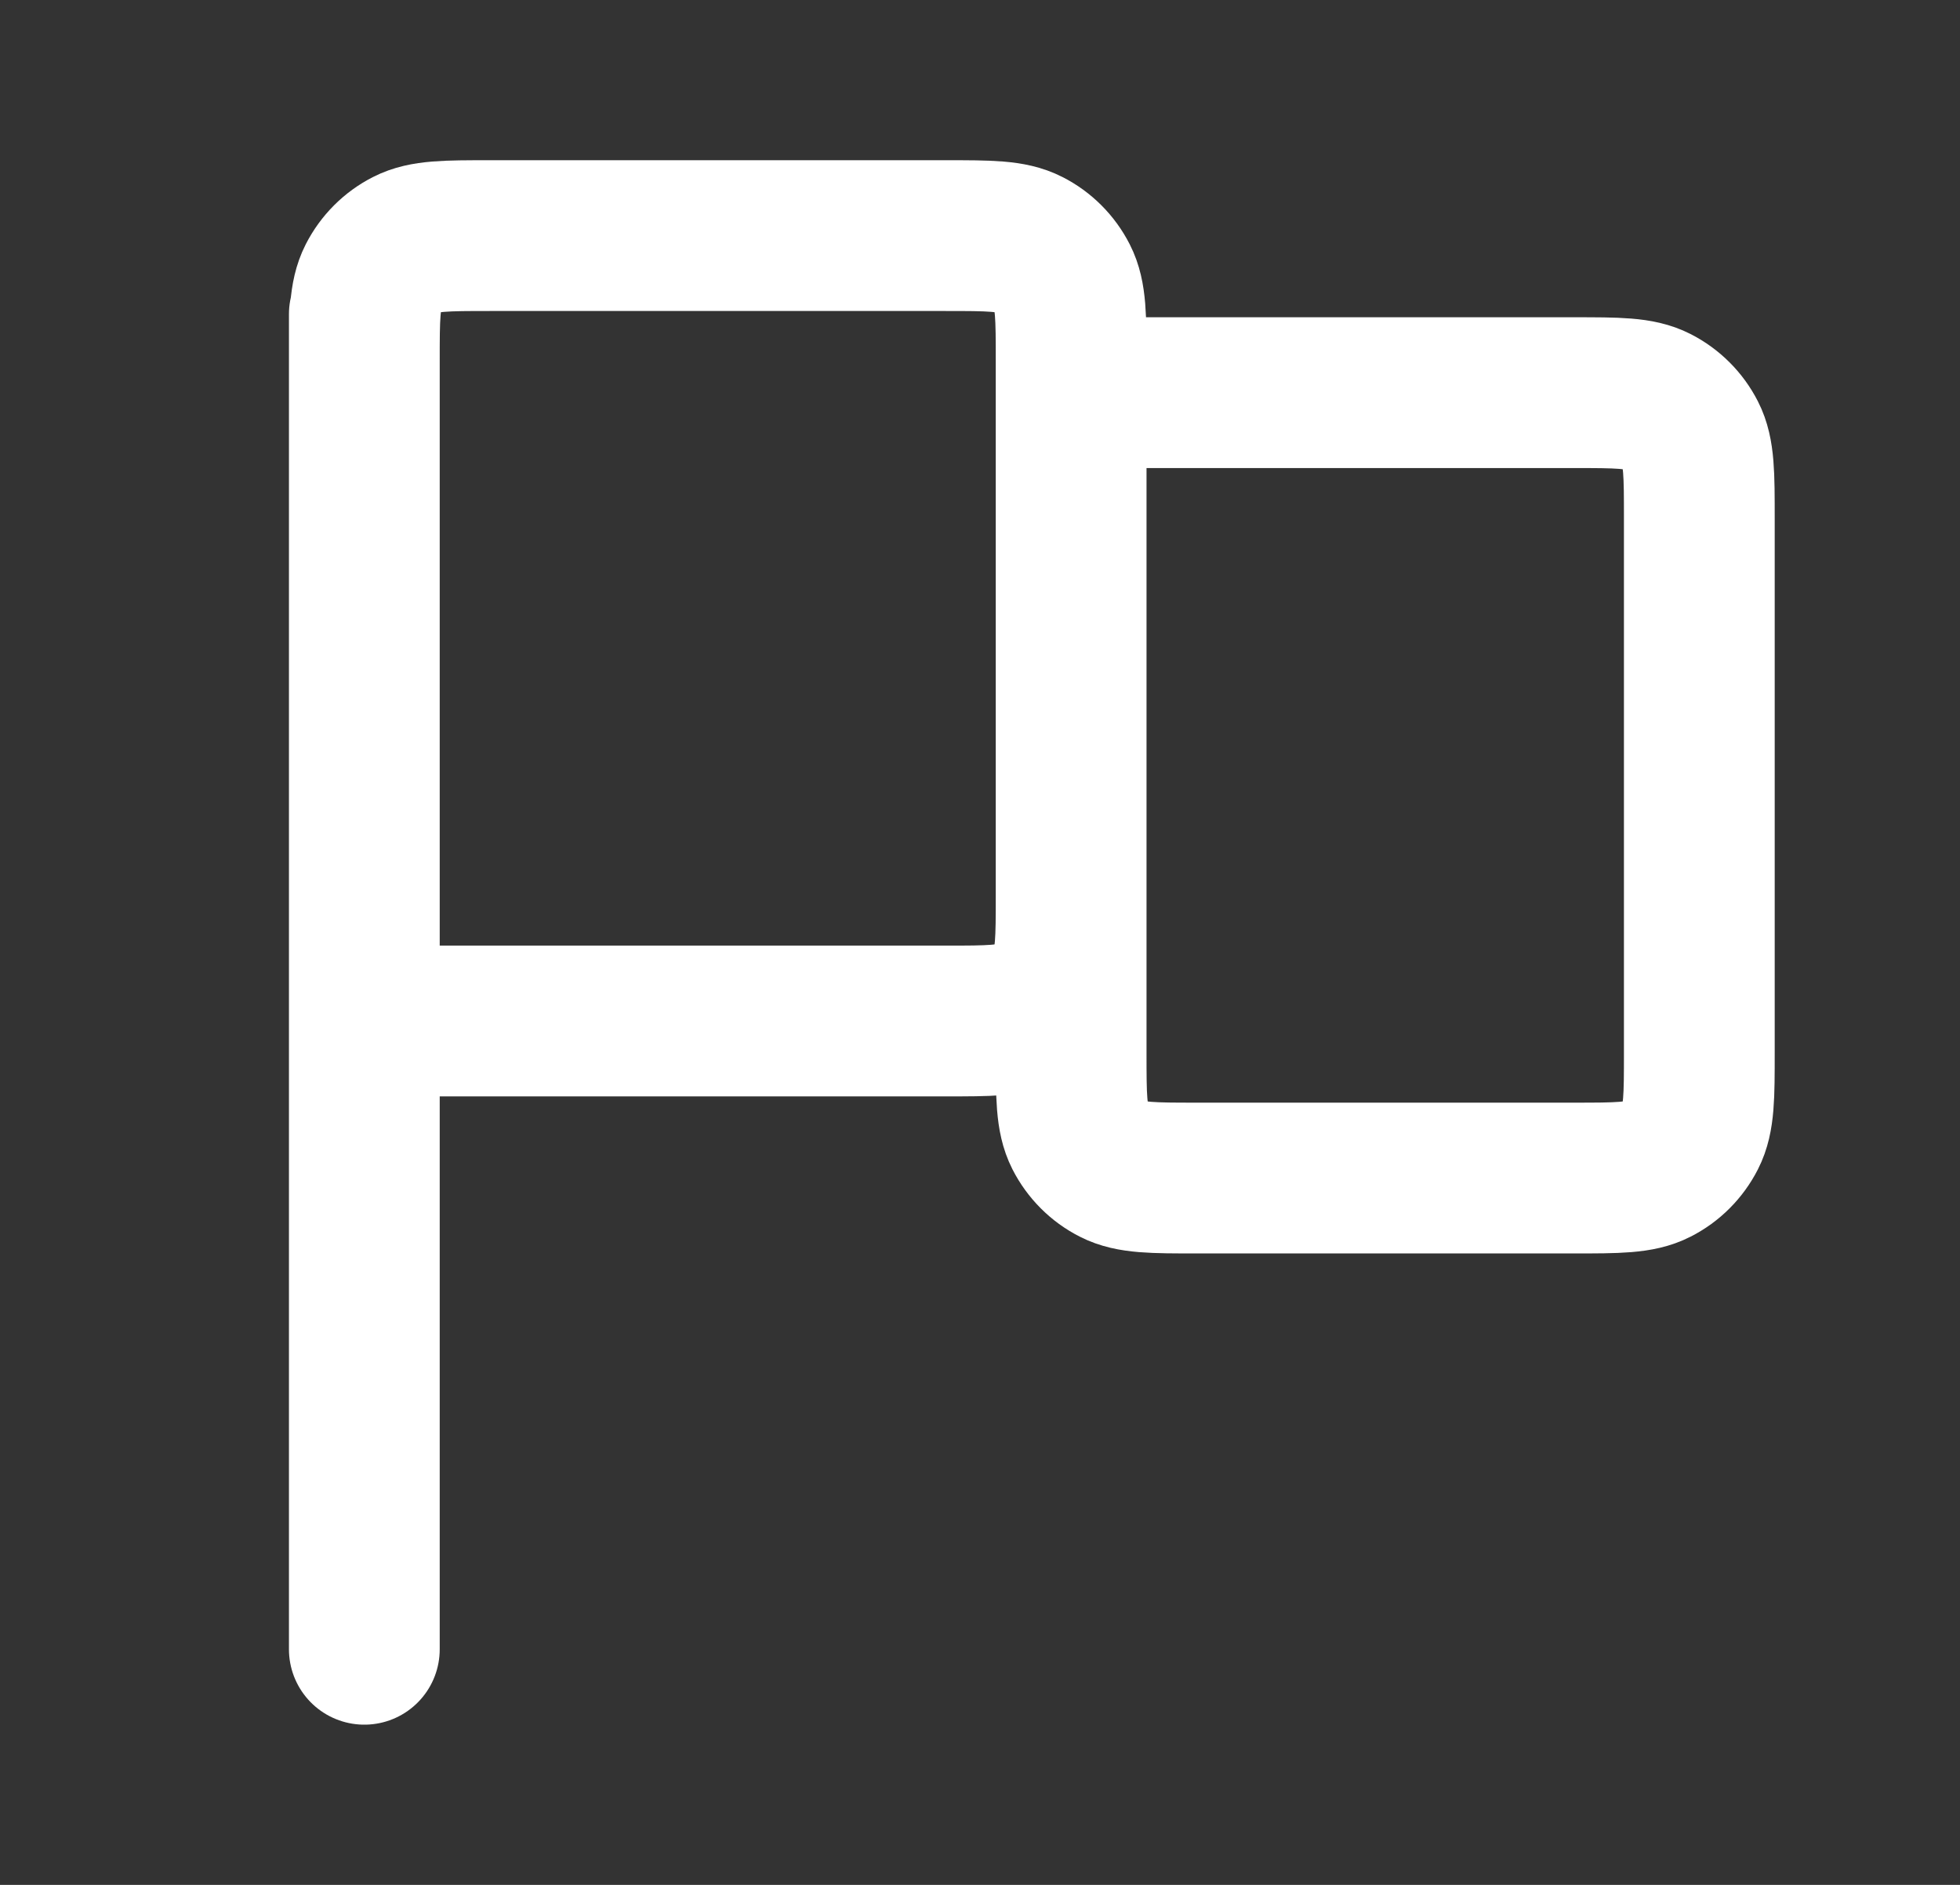 <svg width="26" height="25" viewBox="0 0 26 25" fill="none" xmlns="http://www.w3.org/2000/svg">
<rect x="0" y="0" width="26" height="25" fill="#333333" stroke="none"/>
<path d="M4.833 21.875L4.833 4.167M4.833 13.542H12.542C13.125 13.542 13.417 13.542 13.64 13.428C13.836 13.328 13.995 13.169 14.095 12.973C14.209 12.75 14.209 12.458 14.209 11.875V4.792C14.209 4.208 14.209 3.917 14.095 3.694C13.995 3.498 13.836 3.338 13.64 3.239C13.417 3.125 13.125 3.125 12.542 3.125H6.5C5.917 3.125 5.625 3.125 5.402 3.239C5.206 3.338 5.047 3.498 4.947 3.694C4.833 3.917 4.833 4.208 4.833 4.792V13.542ZM14.209 5.208H20.875C21.459 5.208 21.75 5.208 21.973 5.322C22.169 5.422 22.328 5.581 22.428 5.777C22.542 6 22.542 6.292 22.542 6.875V13.958C22.542 14.542 22.542 14.833 22.428 15.056C22.328 15.252 22.169 15.412 21.973 15.511C21.75 15.625 21.459 15.625 20.875 15.625H15.875C15.292 15.625 15 15.625 14.777 15.511C14.581 15.412 14.422 15.252 14.322 15.056C14.209 14.833 14.209 14.542 14.209 13.958V5.208Z" stroke="white" stroke-width="2" stroke-linecap="round" stroke-linejoin="round"/>
</svg>
